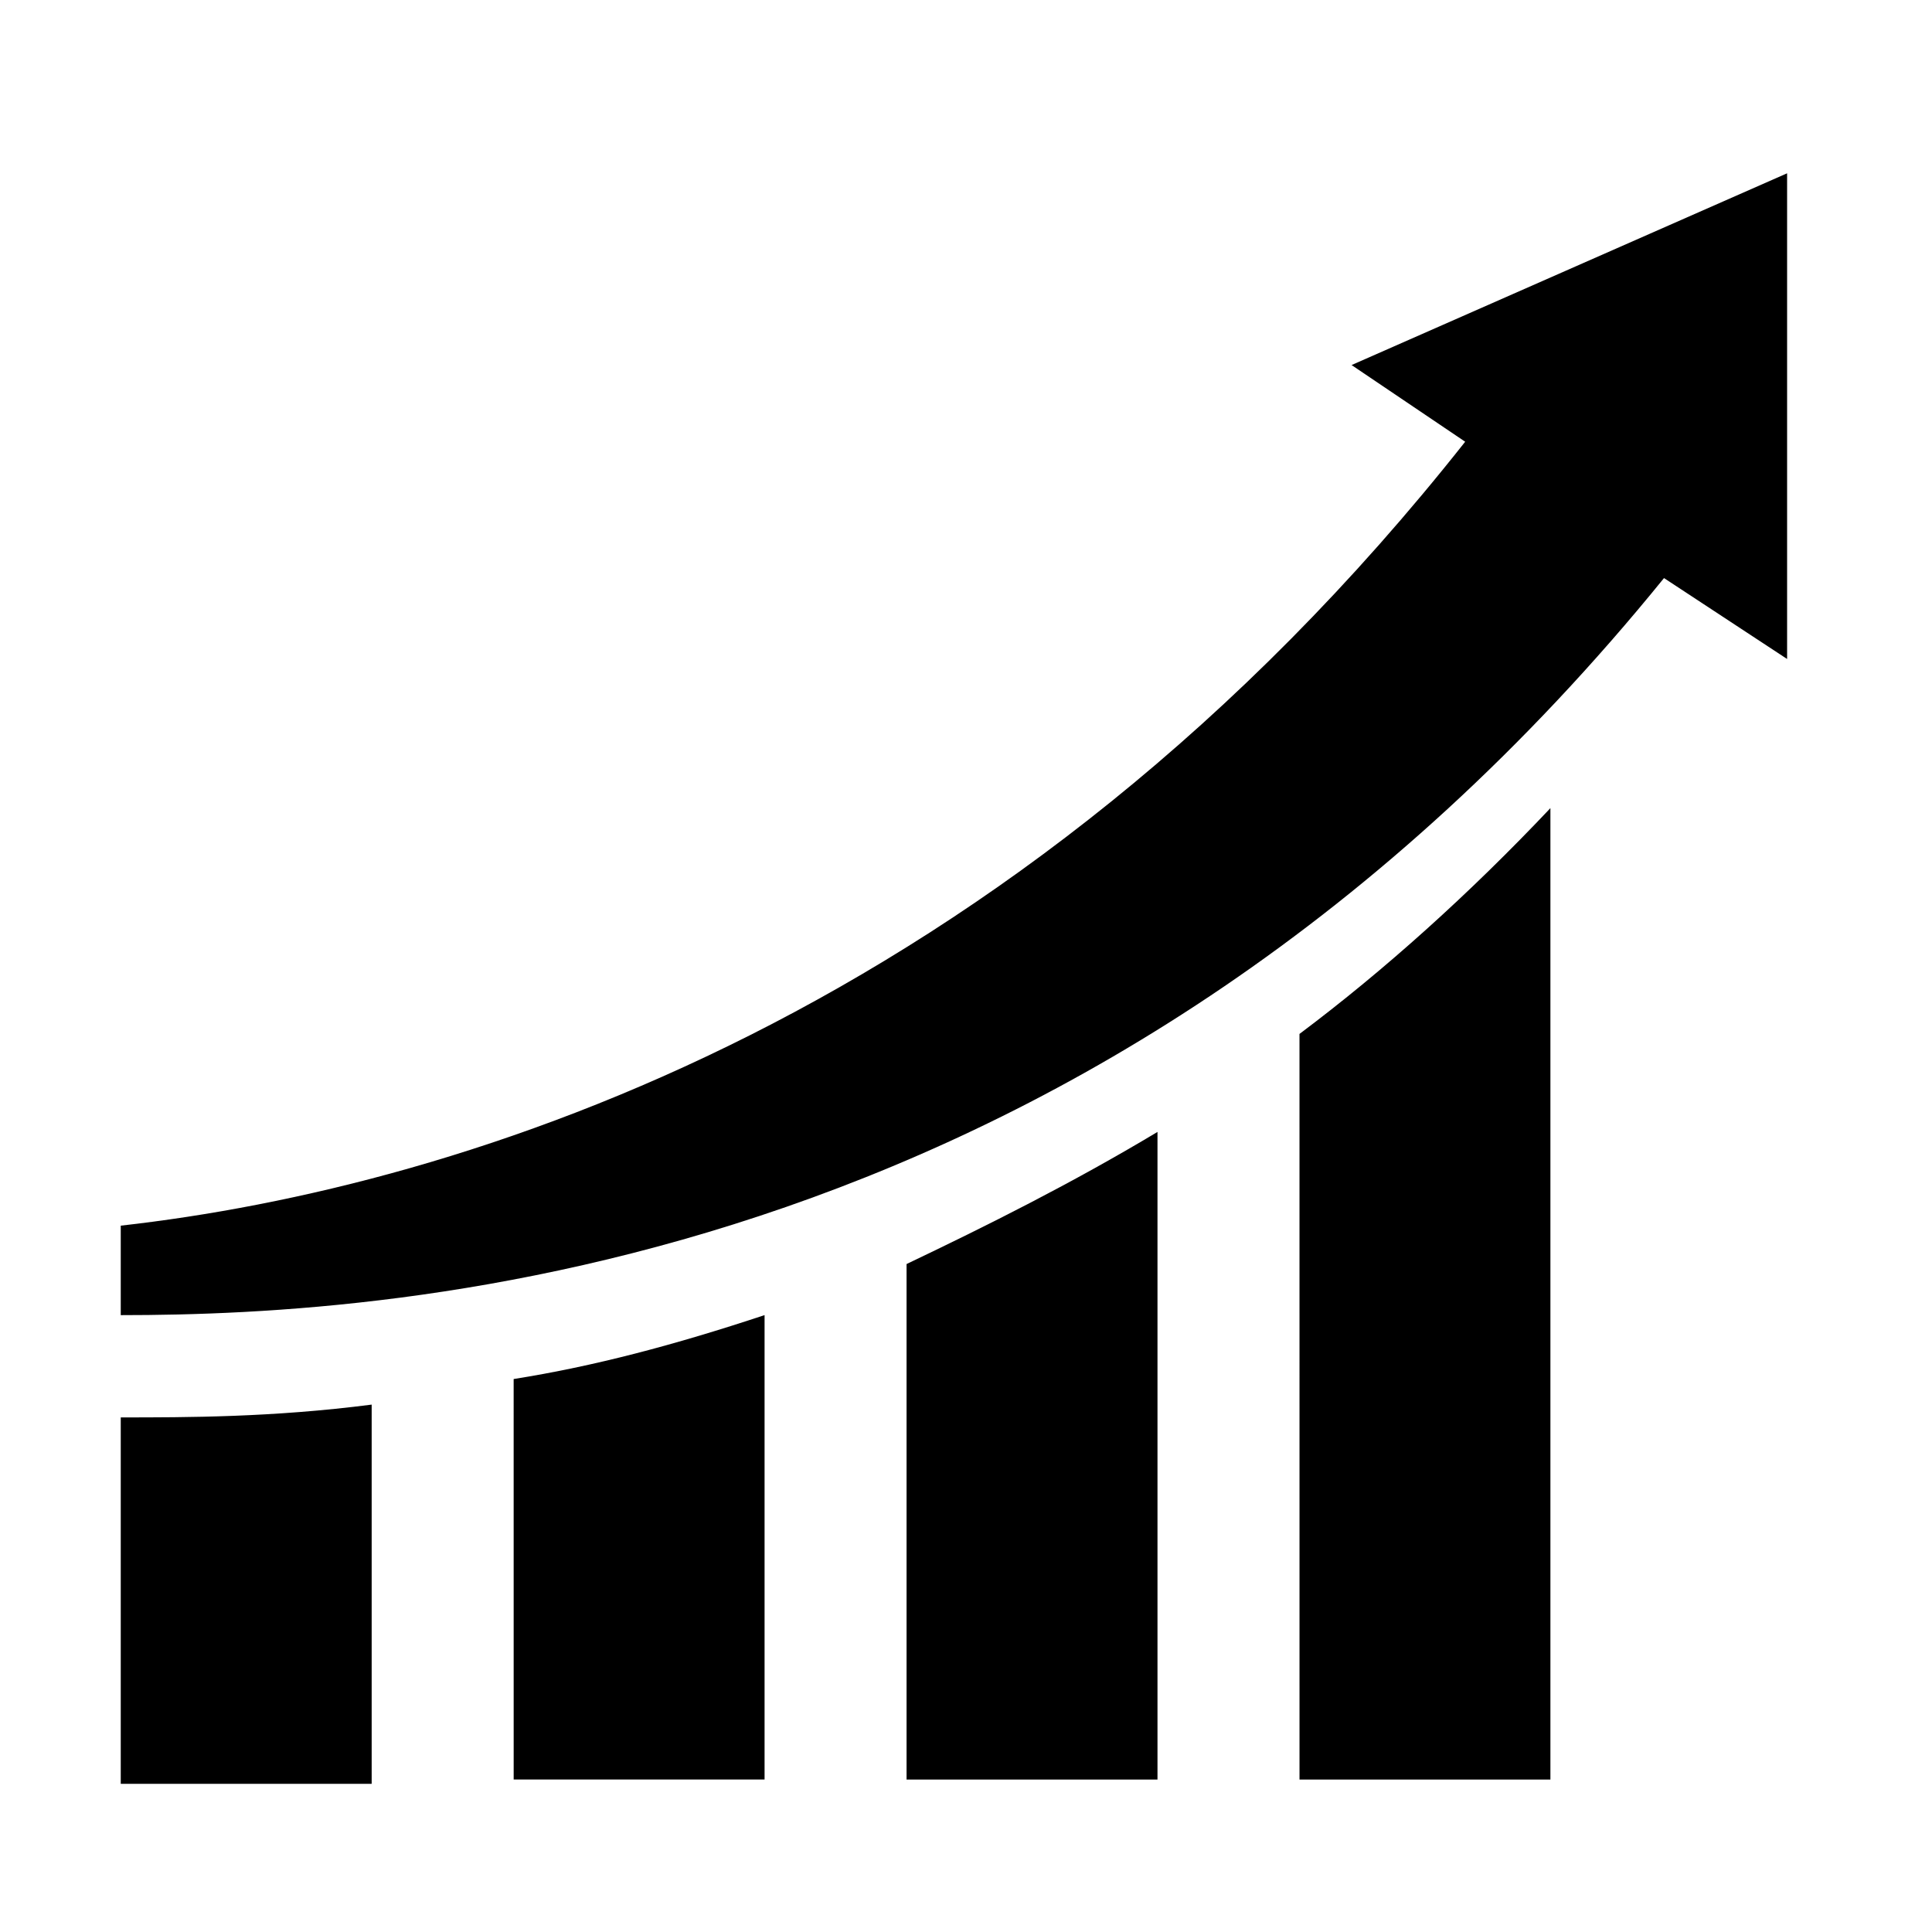 <svg xmlns="http://www.w3.org/2000/svg" width="80" height="80" fill="none"><path fill="#000" d="M5 58.691v15.173h10.39V58.162c-4.117.53-7.646.53-10.39.53M21.27 73.686h10.389v-19.23c-3.725 1.235-7.057 2.118-10.39 2.647zM37.54 73.687h10.389V46.871c-3.529 2.117-7.057 3.881-10.39 5.47v21.522zM53.81 73.687h10.389V33.463c-3.333 3.528-6.861 6.704-10.39 9.35z"/><path fill="#000" d="m74 7.176-18.034 7.94 4.704 3.175C41.852 42.108 19.114 49.164 5 50.752v3.705c11.565 0 40.577-1.764 63.903-30.52L74 27.287V7z"/></svg>